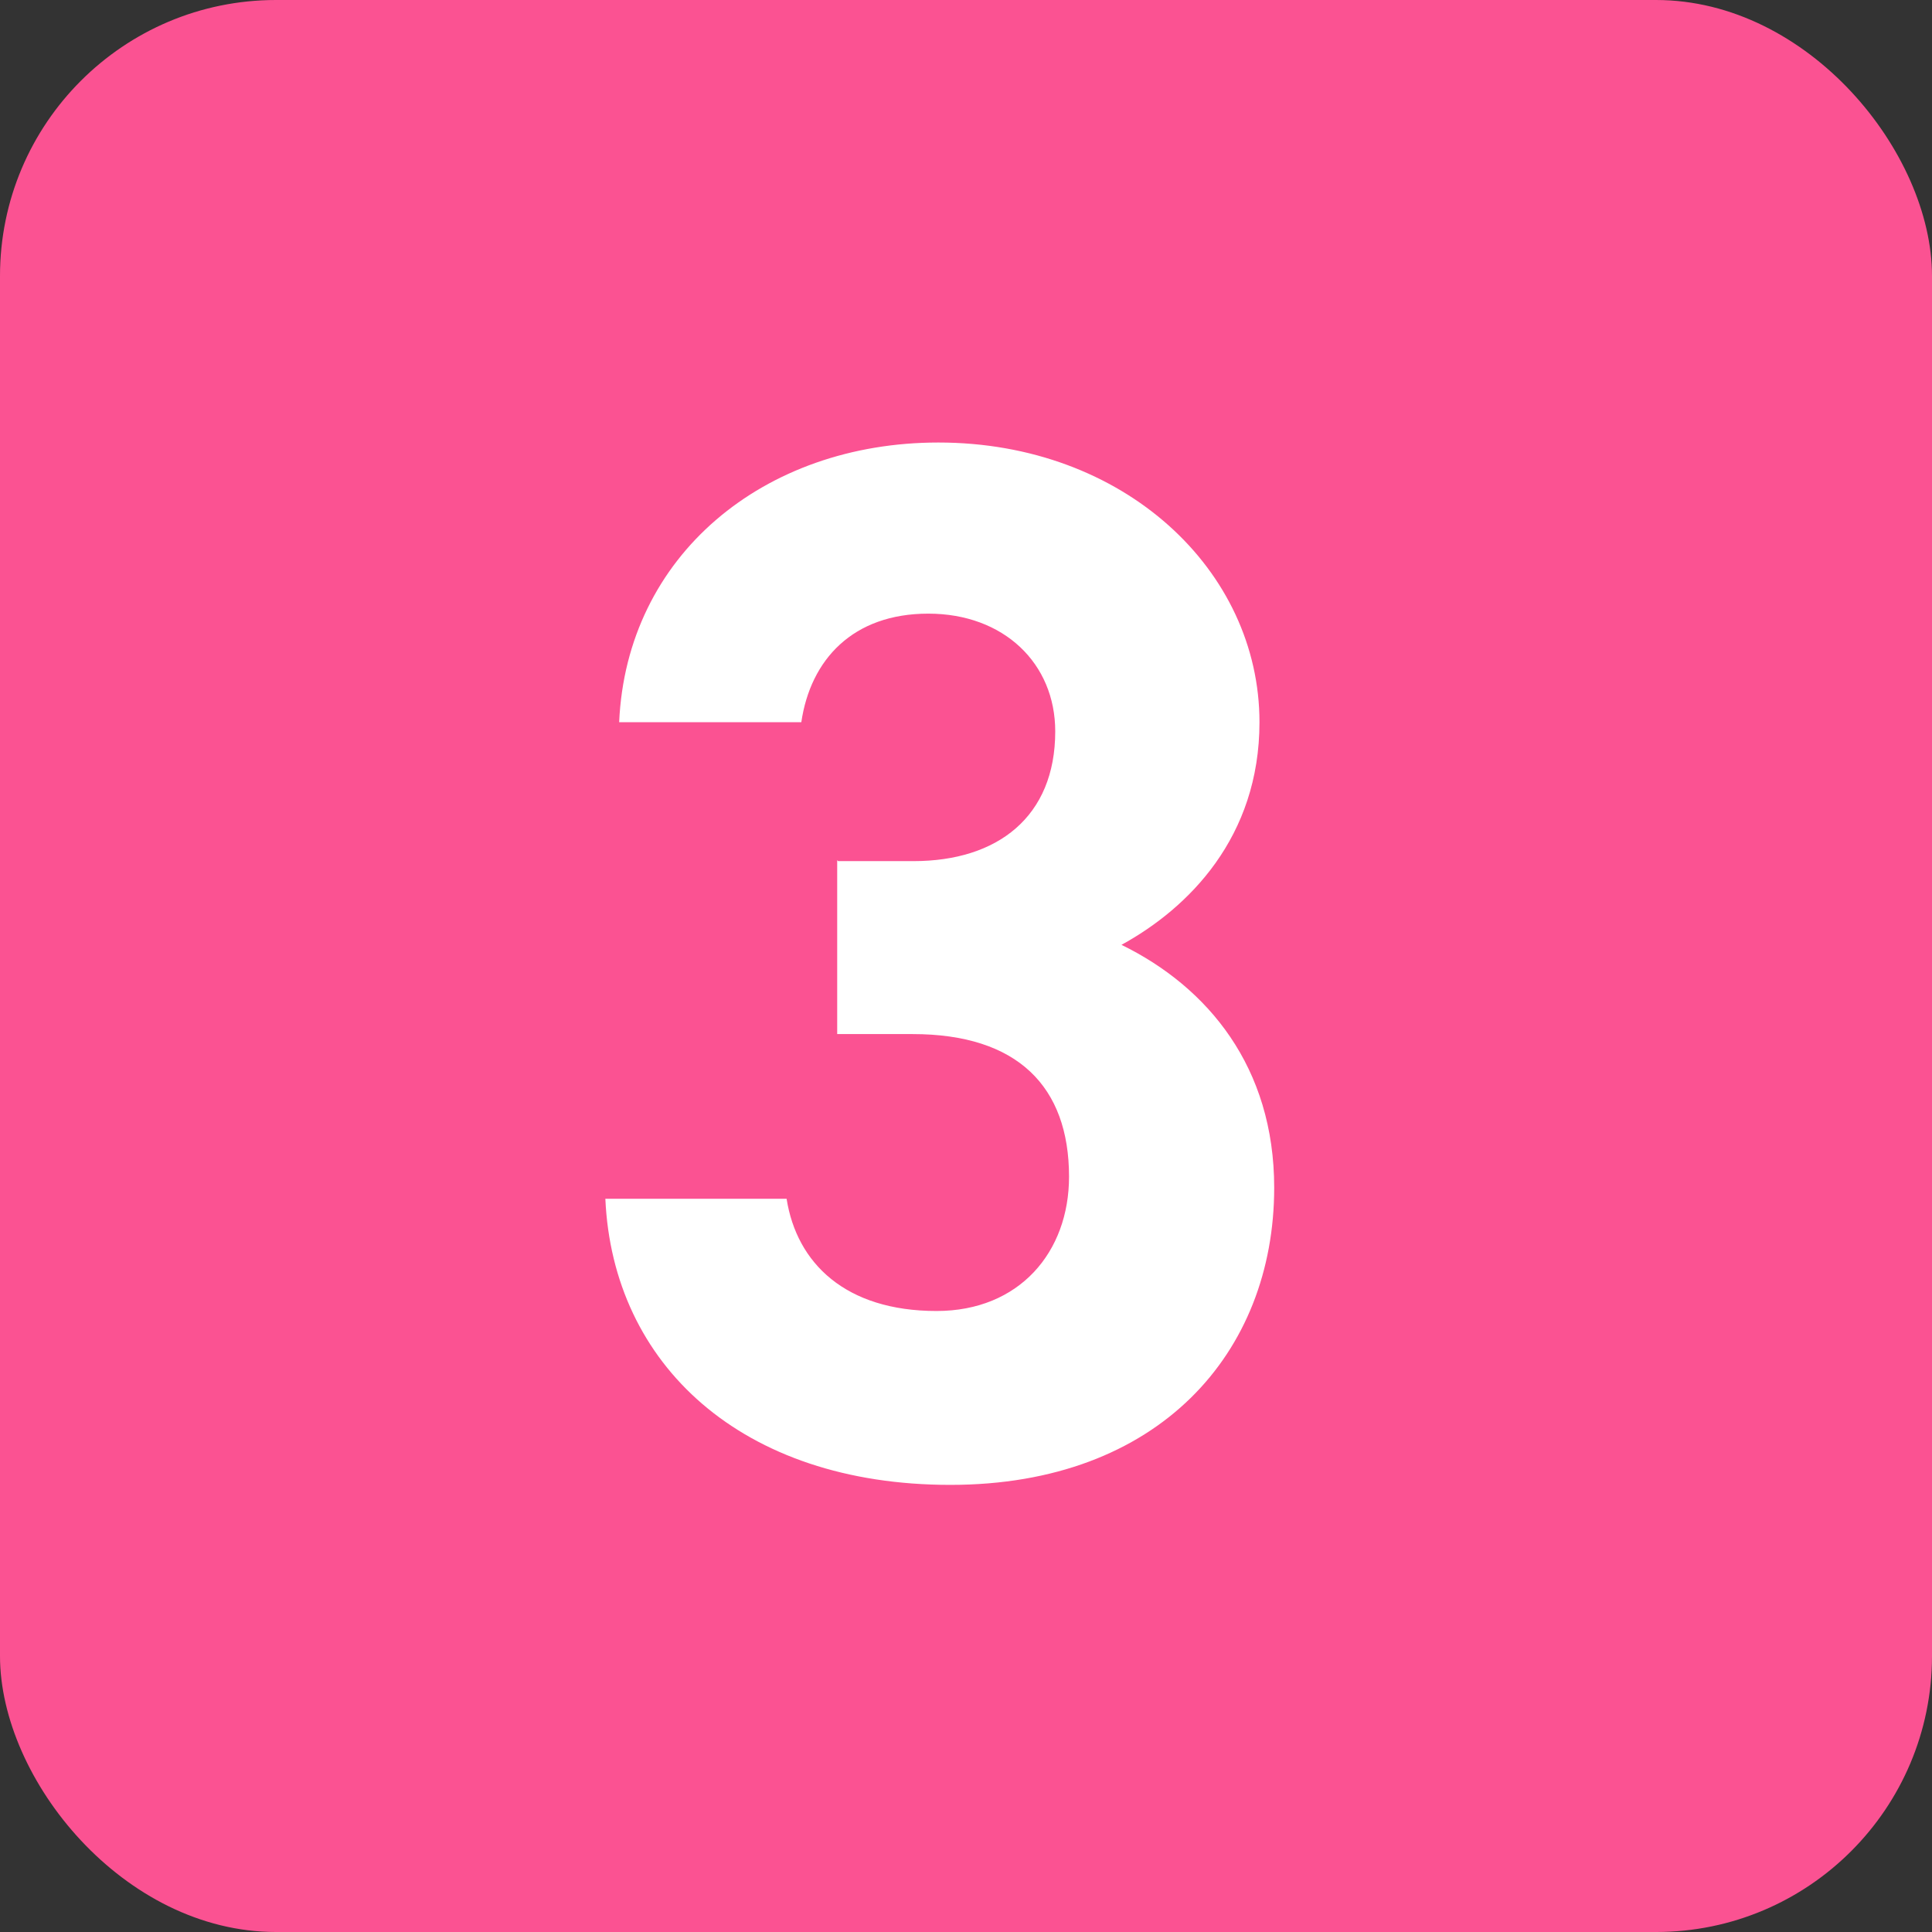 <?xml version="1.0" encoding="UTF-8"?><svg id="_イヤー_2" xmlns="http://www.w3.org/2000/svg" viewBox="0 0 21 21"><rect x="0" y="0" width="21" height="21" fill="#333333" stroke="none"/><defs><style>.cls-1{fill:#fff;}.cls-2{fill:#fb5292;}</style></defs><g id="_イヤー_1-2"><g><rect id="_方形_610-3" class="cls-2" width="21" height="21" rx="3" ry="3"/><path class="cls-1" d="M9.11,9.36h.82c.91,0,1.54-.48,1.54-1.41,0-.74-.56-1.28-1.38-1.28s-1.28,.5-1.38,1.18h-1.98c.08-1.81,1.57-3.04,3.47-3.04,2.02,0,3.49,1.39,3.49,3.04,0,1.25-.77,2.02-1.5,2.42,.94,.46,1.66,1.33,1.66,2.64,0,1.79-1.25,3.23-3.52,3.23s-3.67-1.31-3.75-3.11h1.97c.11,.7,.64,1.22,1.63,1.22,.9,0,1.44-.64,1.44-1.46,0-.98-.56-1.55-1.7-1.55h-.82v-1.89Z"/></g></g></svg>